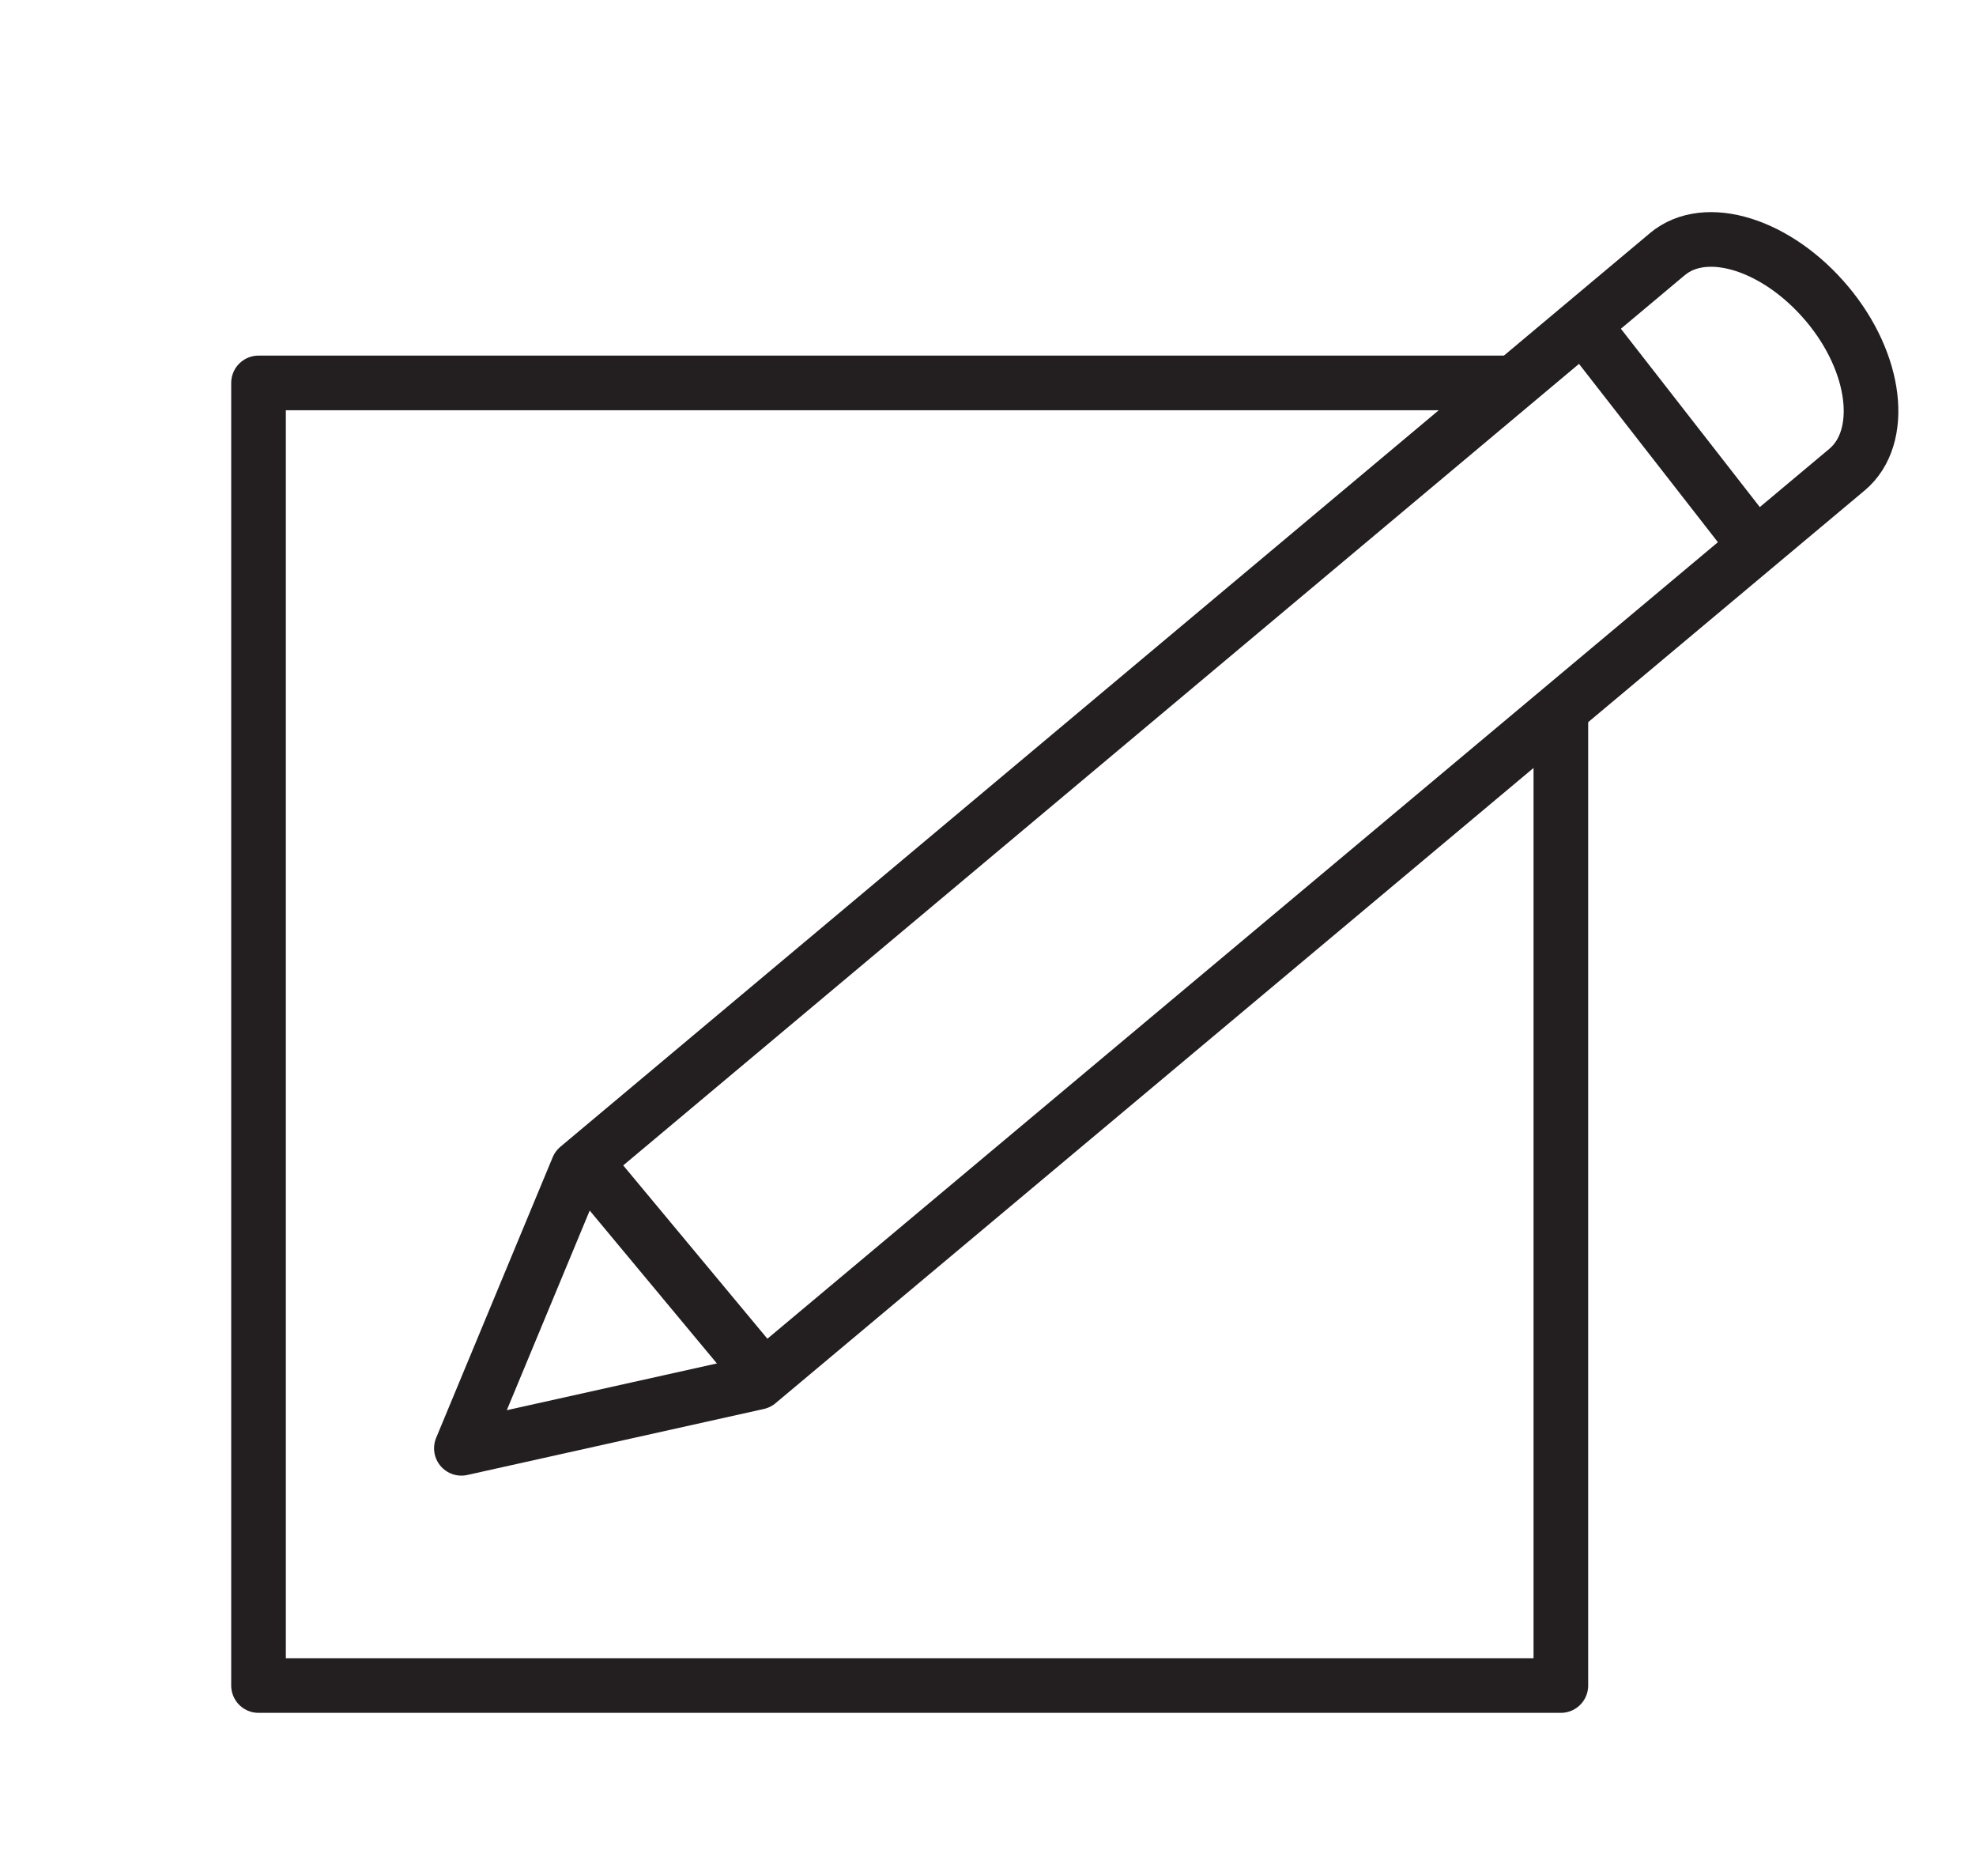 <?xml version="1.0" encoding="UTF-8" standalone="no"?>
<!DOCTYPE svg PUBLIC "-//W3C//DTD SVG 1.1//EN" "http://www.w3.org/Graphics/SVG/1.1/DTD/svg11.dtd">
<svg width="100%" height="100%" viewBox="0 0 217 206" version="1.1" xmlns="http://www.w3.org/2000/svg" xmlns:xlink="http://www.w3.org/1999/xlink" xml:space="preserve" style="fill-rule:evenodd;clip-rule:evenodd;stroke-linecap:round;stroke-linejoin:round;stroke-miterlimit:1.414;"><g><path d="M165.742,42.044l-137.352,0l0,143.019l143.02,0l0,-106.167" style="fill:none;stroke:#231f20;stroke-width:6px;"/><path d="M200.652,33.365c-5.448,-6.492 -13.307,-9.016 -17.551,-5.456c-0.037,0.028 -119.637,100.304 -119.637,100.304l-12.796,30.804l32.568,-7.248c0,0 119.56,-100.176 119.596,-100.204c4.244,-3.56 3.269,-11.708 -2.18,-18.2Z" style="fill:none;stroke:#231f20;stroke-width:6px;"/><path d="M174.762,36.816l17.8,22.847" style="fill:none;stroke:#231f20;stroke-width:6px;"/><path d="M65.403,128.995l17.452,20.976" style="fill:none;stroke:#231f20;stroke-width:6px;"/></g></svg>